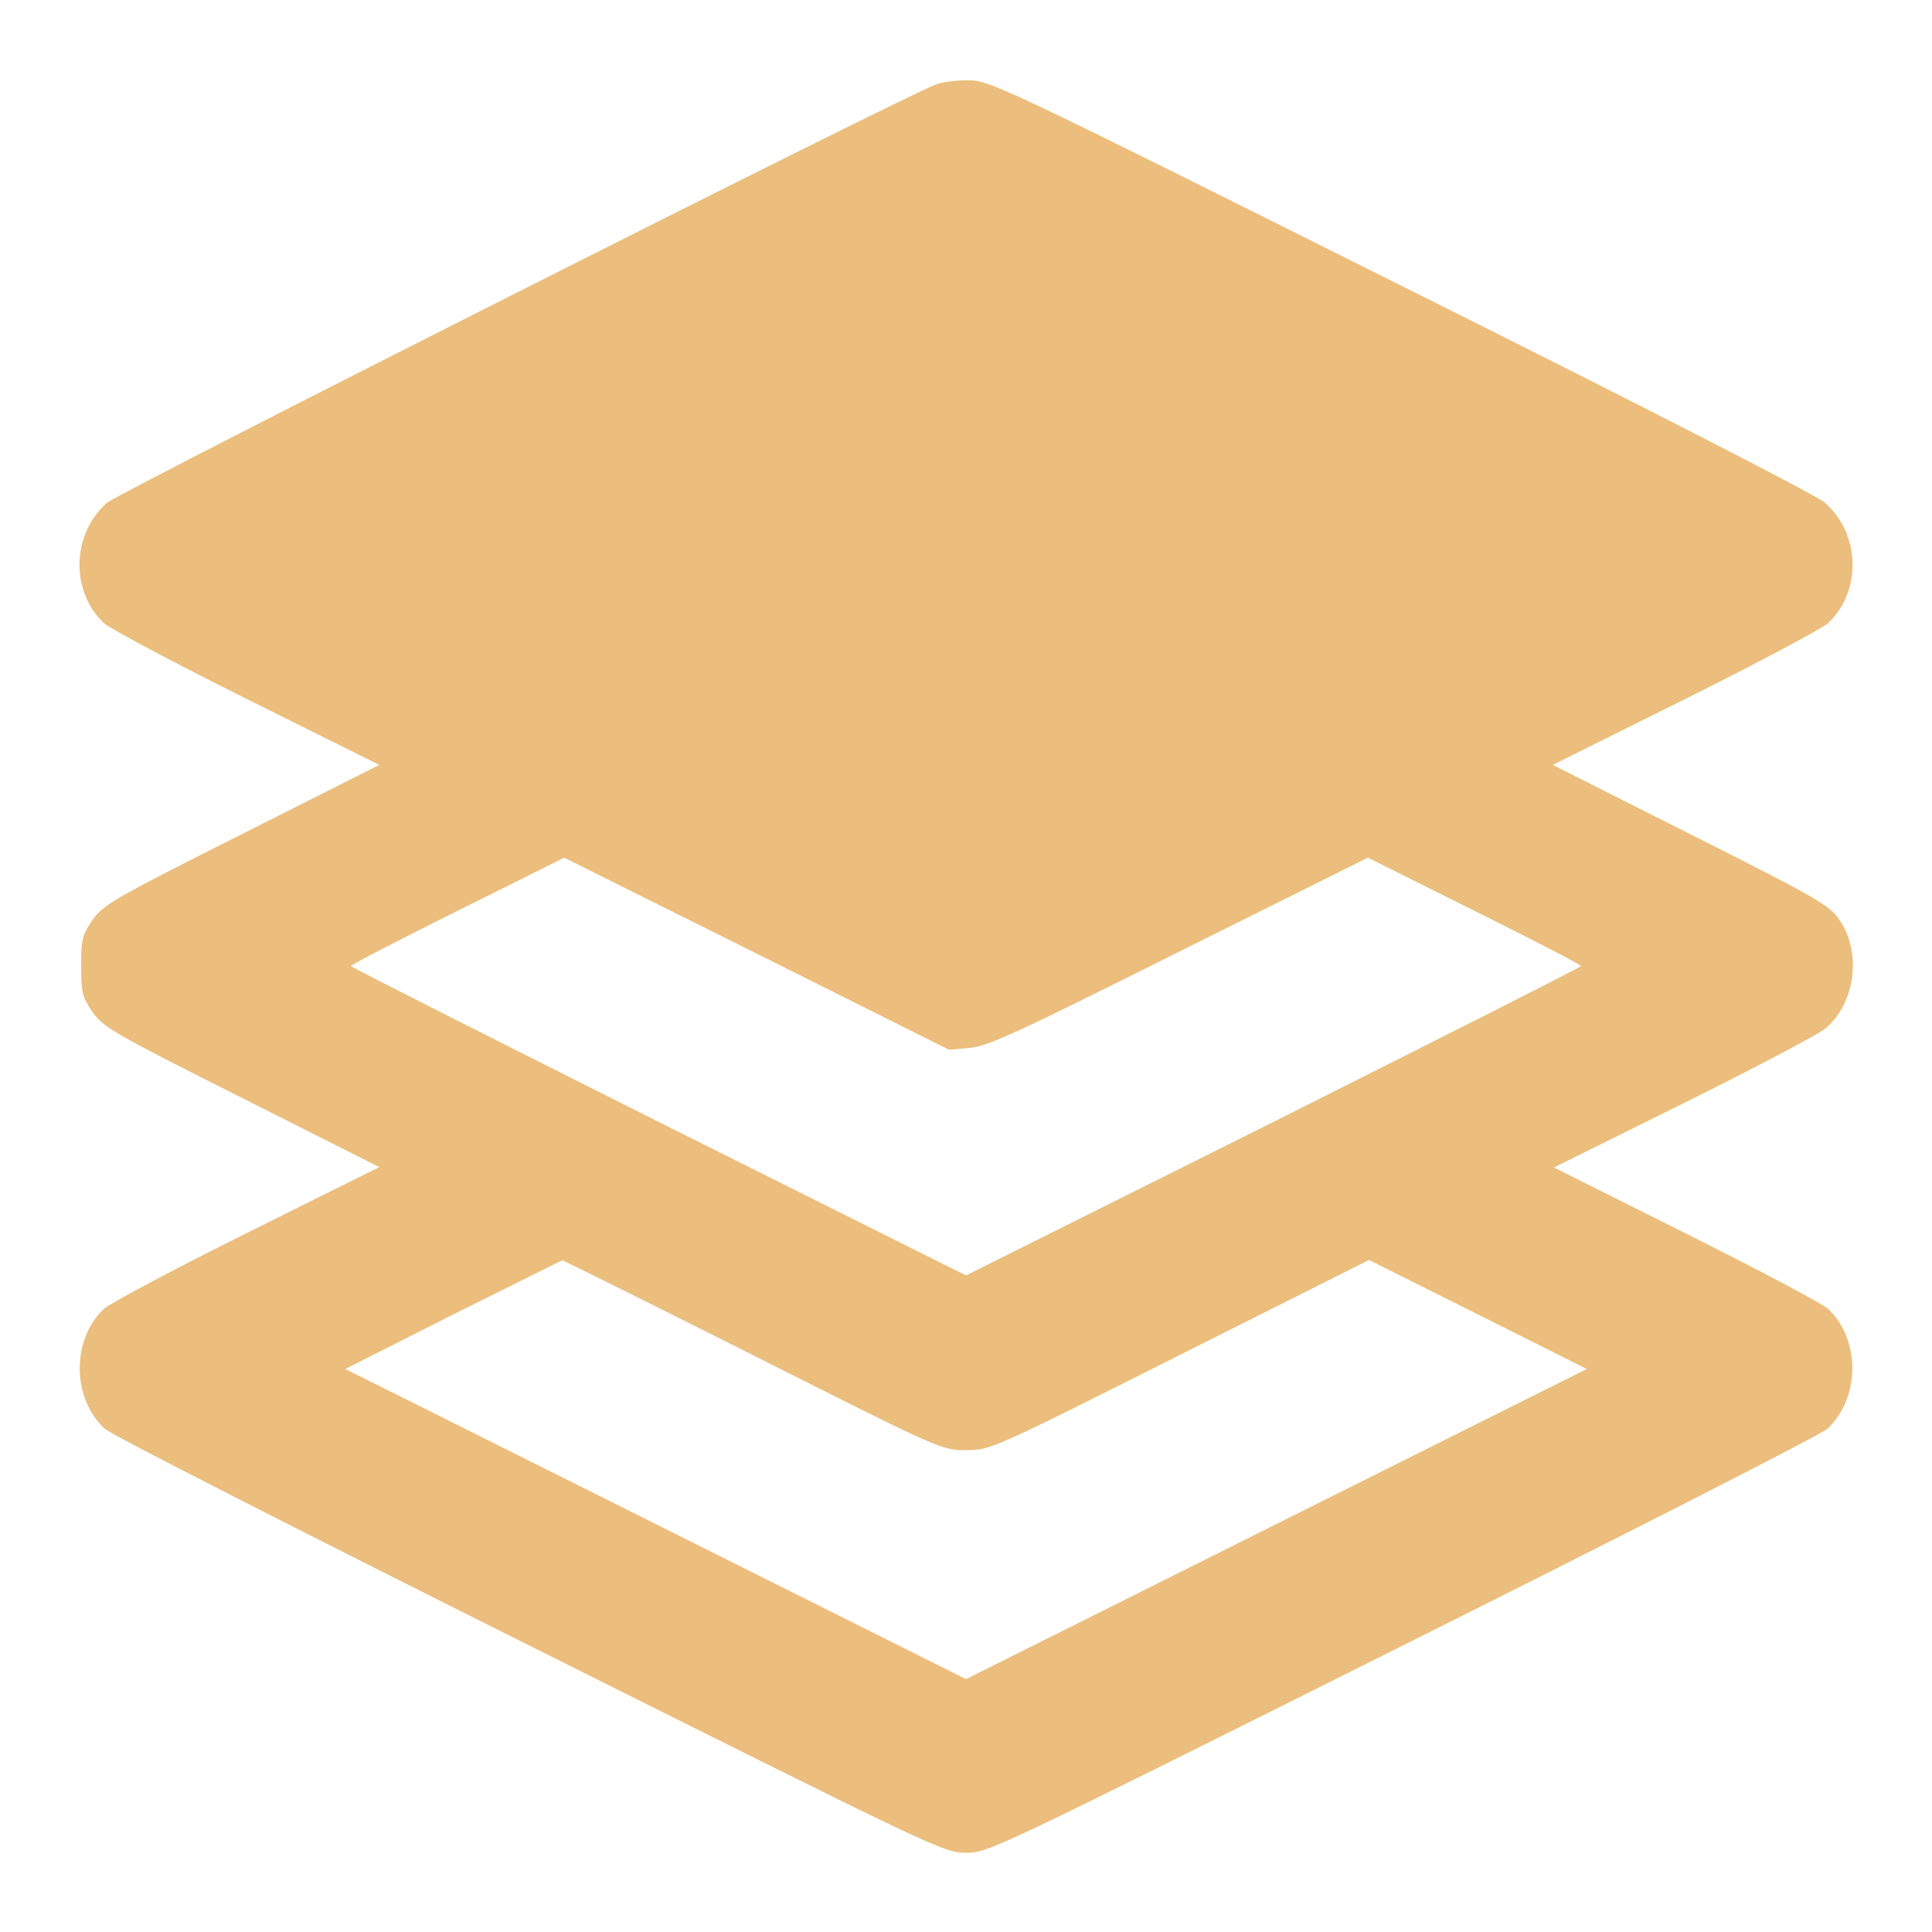 <?xml version="1.0" encoding="UTF-8"?> <svg xmlns="http://www.w3.org/2000/svg" width="32" height="32" viewBox="0 0 32 32" fill="none"><path d="M15.5 1.4C14.863 1.644 1.982 8.15 1.775 8.325C1.182 8.844 1.163 9.8 1.725 10.325C1.825 10.412 2.888 10.981 4.094 11.581L6.282 12.669L4 13.819C1.875 14.887 1.707 14.988 1.532 15.238C1.363 15.488 1.344 15.556 1.344 16C1.344 16.444 1.363 16.512 1.532 16.762C1.707 17.012 1.875 17.113 4 18.181L6.282 19.331L4.094 20.419C2.888 21.019 1.825 21.587 1.725 21.675C1.182 22.181 1.188 23.156 1.732 23.663C1.825 23.756 4.994 25.369 8.769 27.256C15.532 30.637 15.632 30.688 16 30.688C16.369 30.688 16.469 30.637 23.232 27.256C27.007 25.369 30.175 23.756 30.269 23.663C30.813 23.156 30.819 22.181 30.275 21.675C30.175 21.587 29.113 21.025 27.913 20.425L25.738 19.337L27.882 18.275C29.063 17.688 30.119 17.131 30.232 17.038C30.732 16.619 30.838 15.775 30.469 15.238C30.294 14.988 30.113 14.881 28 13.819L25.719 12.669L27.907 11.581C29.113 10.981 30.175 10.412 30.275 10.325C30.838 9.8 30.819 8.844 30.225 8.325C30.082 8.2 27.269 6.756 23.219 4.737C16.869 1.562 16.432 1.35 16.088 1.331C15.882 1.325 15.625 1.35 15.5 1.4ZM16.063 17.356C16.363 17.331 16.857 17.1 19.532 15.762L22.657 14.206L24.425 15.088C25.394 15.569 26.188 15.981 26.188 16C26.188 16.019 23.894 17.175 21.094 18.581L16 21.125L10.907 18.581C8.107 17.175 5.813 16.019 5.813 16C5.813 15.981 6.607 15.569 7.575 15.088L9.344 14.206L12.532 15.794L15.719 17.387L16.063 17.356ZM12.469 22.444C15.594 24.019 15.594 24.019 16 24.019C16.4 24.019 16.407 24.019 19.538 22.444L22.675 20.869L24.475 21.769L26.282 22.675L21.138 25.244L16 27.812L10.863 25.244L5.719 22.675L7.5 21.775C8.482 21.288 9.294 20.881 9.313 20.875C9.332 20.875 10.75 21.581 12.469 22.444Z" fill="#EBBE7D"></path></svg> 